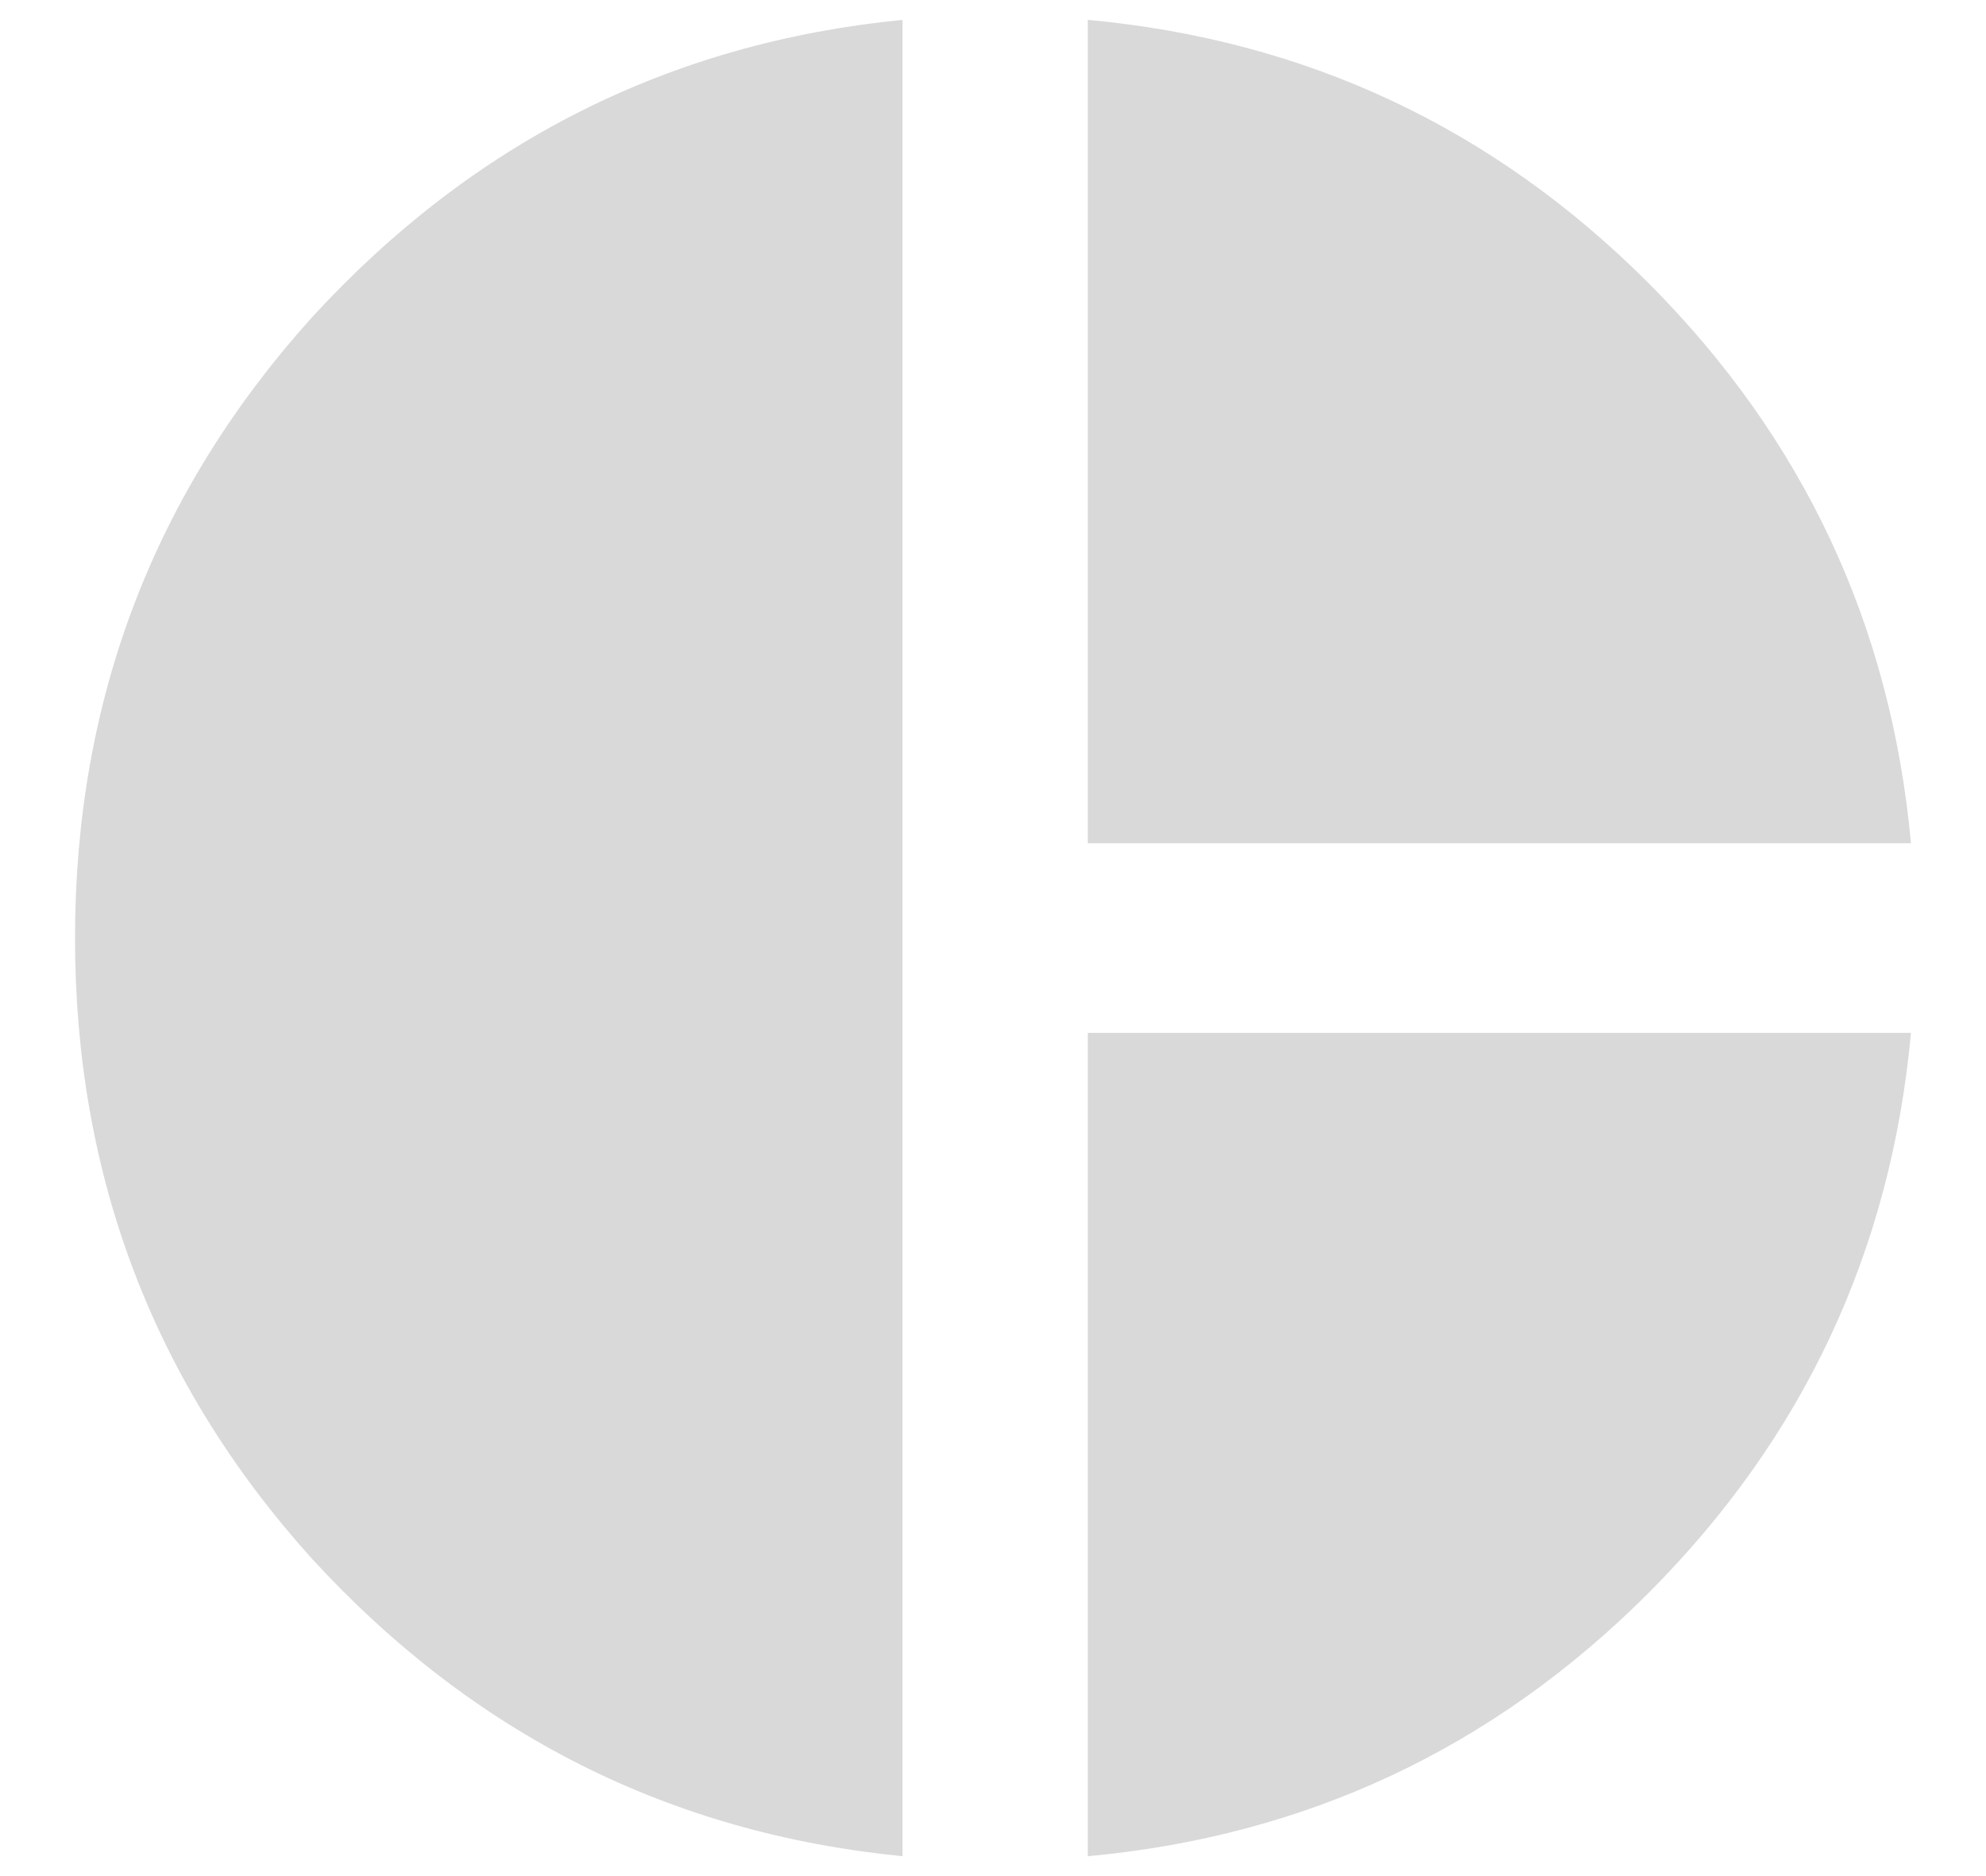 <?xml version="1.0" encoding="UTF-8"?> <svg xmlns="http://www.w3.org/2000/svg" width="18" height="17" viewBox="0 0 18 17" fill="none"><path d="M9.859 9.359H17.32C17.138 11.338 16.344 13.031 14.938 14.438C13.531 15.844 11.838 16.638 9.859 16.82V9.359ZM9.859 0.18C11.838 0.362 13.531 1.156 14.938 2.562C16.344 3.969 17.138 5.661 17.32 7.641H9.859V0.18ZM8.18 0.18V16.82C6.07 16.612 4.286 15.713 2.828 14.125C1.396 12.537 0.68 10.662 0.68 8.5C0.68 6.339 1.396 4.464 2.828 2.875C4.286 1.286 6.07 0.388 8.18 0.18Z" fill="#D9D9D9"></path></svg> 